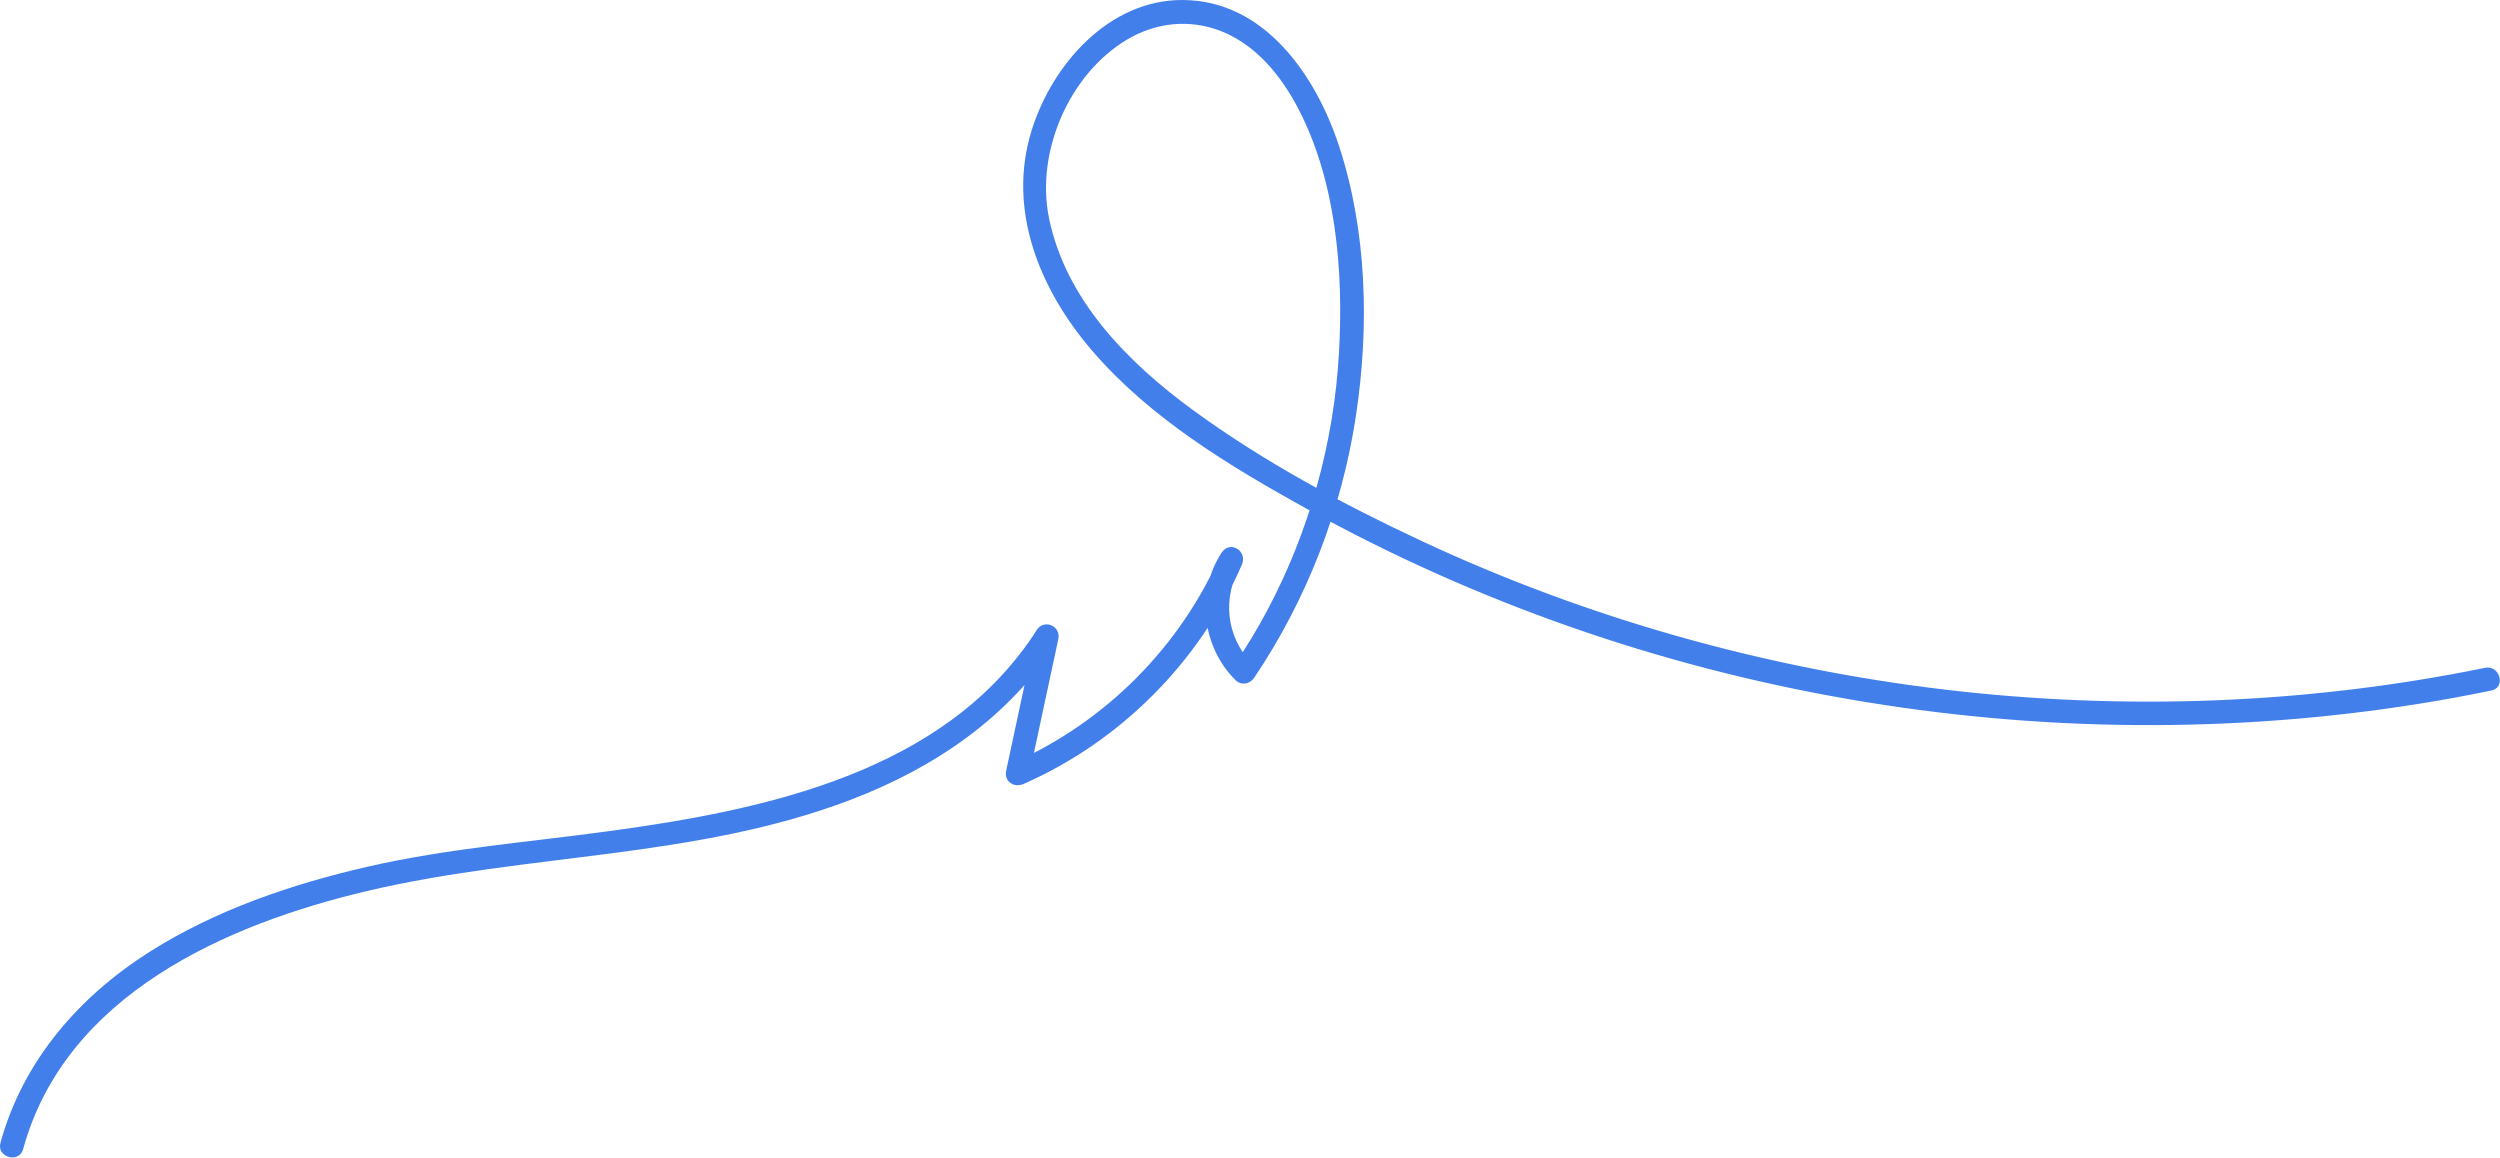 <svg xmlns="http://www.w3.org/2000/svg" id="Capa_2" viewBox="0 0 332.72 154.08"><defs><style>.cls-1{fill:#427feb;}</style></defs><g id="Capa_1-2"><path class="cls-1" d="M330.73,88.88c-23.61,4.83-47.96,5.73-71.88,2.9-24.04-2.85-47.7-9.53-69.63-19.77-10.57-4.94-21.07-10.57-30.5-17.47-8.64-6.32-16.92-14.69-19.12-25.56-1.77-8.76,2.68-19.08,10.36-23.69,3.86-2.31,8.38-2.8,12.59-1.13,4.6,1.83,7.89,5.85,10.14,10.12,5.15,9.75,6.13,21.88,5.51,32.71-.67,11.86-3.91,23.61-9.47,34.11-1.37,2.59-2.89,5.09-4.53,7.52l2.46-.32c-3.52-3.46-4.07-9.04-1.39-13.16l-2.71-1.58c-5.43,12.52-15.45,22.58-27.94,28.07l2.3,1.77c1.31-6.12,2.62-12.23,3.93-18.35,.37-1.73-1.89-2.73-2.86-1.21-12.14,18.98-36.18,23.95-56.96,26.78-10.7,1.46-21.47,2.3-32.02,4.71-10.15,2.32-20.28,5.76-29.12,11.36-9.4,5.96-16.85,14.53-19.83,25.41-.53,1.95,2.49,2.78,3.02,.83,5.62-20.49,26.92-29.91,45.88-34.37,21.27-5.01,43.61-4.24,64.26-12.12,11.06-4.22,21.02-10.91,27.48-21.01l-2.86-1.21c-1.31,6.12-2.62,12.23-3.93,18.35-.31,1.43,1.05,2.32,2.3,1.77,12.91-5.67,23.46-16.26,29.07-29.19,.79-1.82-1.58-3.31-2.71-1.58-3.44,5.27-2.6,12.56,1.88,16.96,.76,.74,1.9,.52,2.46-.32,7.03-10.43,11.67-22.44,13.55-34.88,1.79-11.8,1.49-24.58-2.28-35.99C175.1,10.02,168.28,.03,157.38,0c-9.81-.03-17.36,8.6-20.08,17.35-3.3,10.59,1.06,21.16,7.99,29.25,7.74,9.05,18.36,15.43,28.66,21.14,22.37,12.39,46.86,20.93,72.04,25.3,25.17,4.37,51,4.65,76.23,.58,3.13-.5,6.24-1.08,9.35-1.72,1.97-.4,1.14-3.43-.83-3.02h0Z"></path></g></svg>